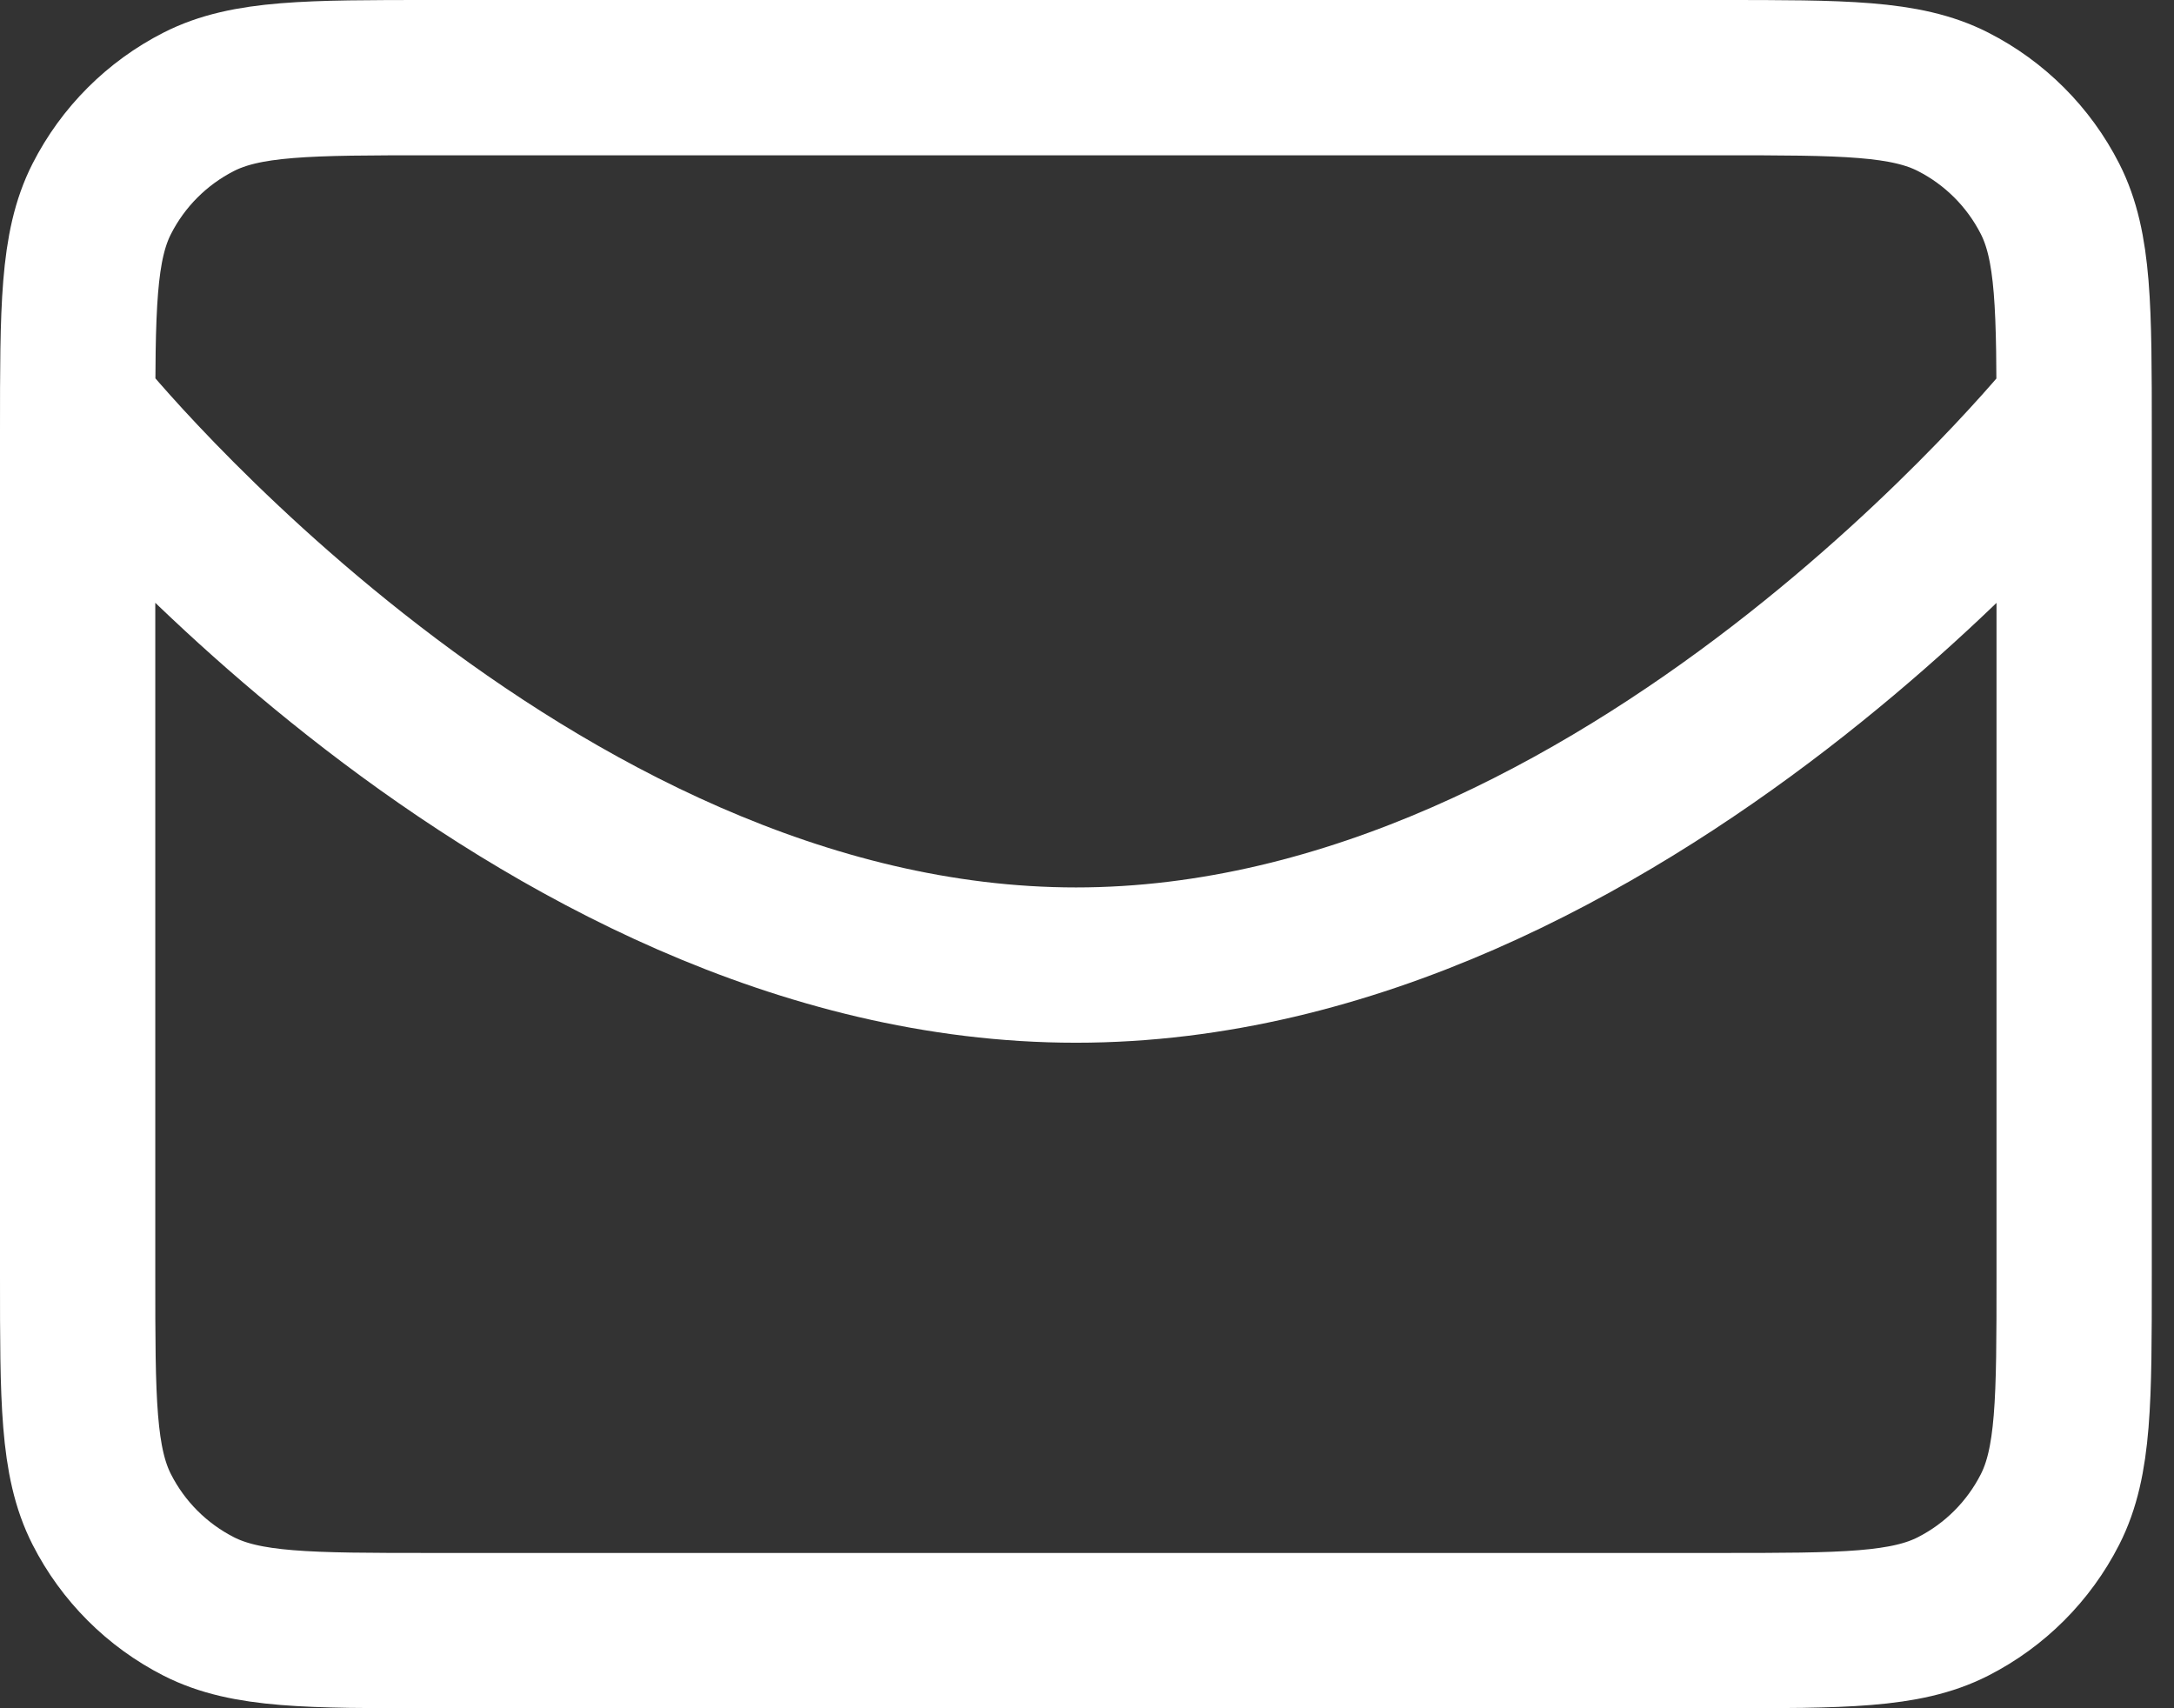 <svg width="28" height="22" viewBox="0 0 28 22" fill="none" xmlns="http://www.w3.org/2000/svg">
<rect x="0" y="0" width="28" height="22" fill="#333333" stroke="none"/>
<path d="M26.674 5.286C26.674 5.286 20.929 12.429 13.858 12.429C6.786 12.429 1.042 5.286 1.042 5.286M5.571 21H22.143C23.743 21 24.543 21 25.154 20.689C25.692 20.415 26.129 19.978 26.403 19.44C26.714 18.829 26.714 18.029 26.714 16.429V5.571C26.714 3.971 26.714 3.171 26.403 2.56C26.129 2.022 25.692 1.585 25.154 1.311C24.543 1 23.743 1 22.143 1H5.571C3.971 1 3.171 1 2.56 1.311C2.022 1.585 1.585 2.022 1.311 2.56C1 3.171 1 3.971 1 5.571V16.429C1 18.029 1 18.829 1.311 19.44C1.585 19.978 2.022 20.415 2.56 20.689C3.171 21 3.971 21 5.571 21Z" stroke="white" stroke-width="2" stroke-linecap="round" stroke-linejoin="round"/>
</svg>
